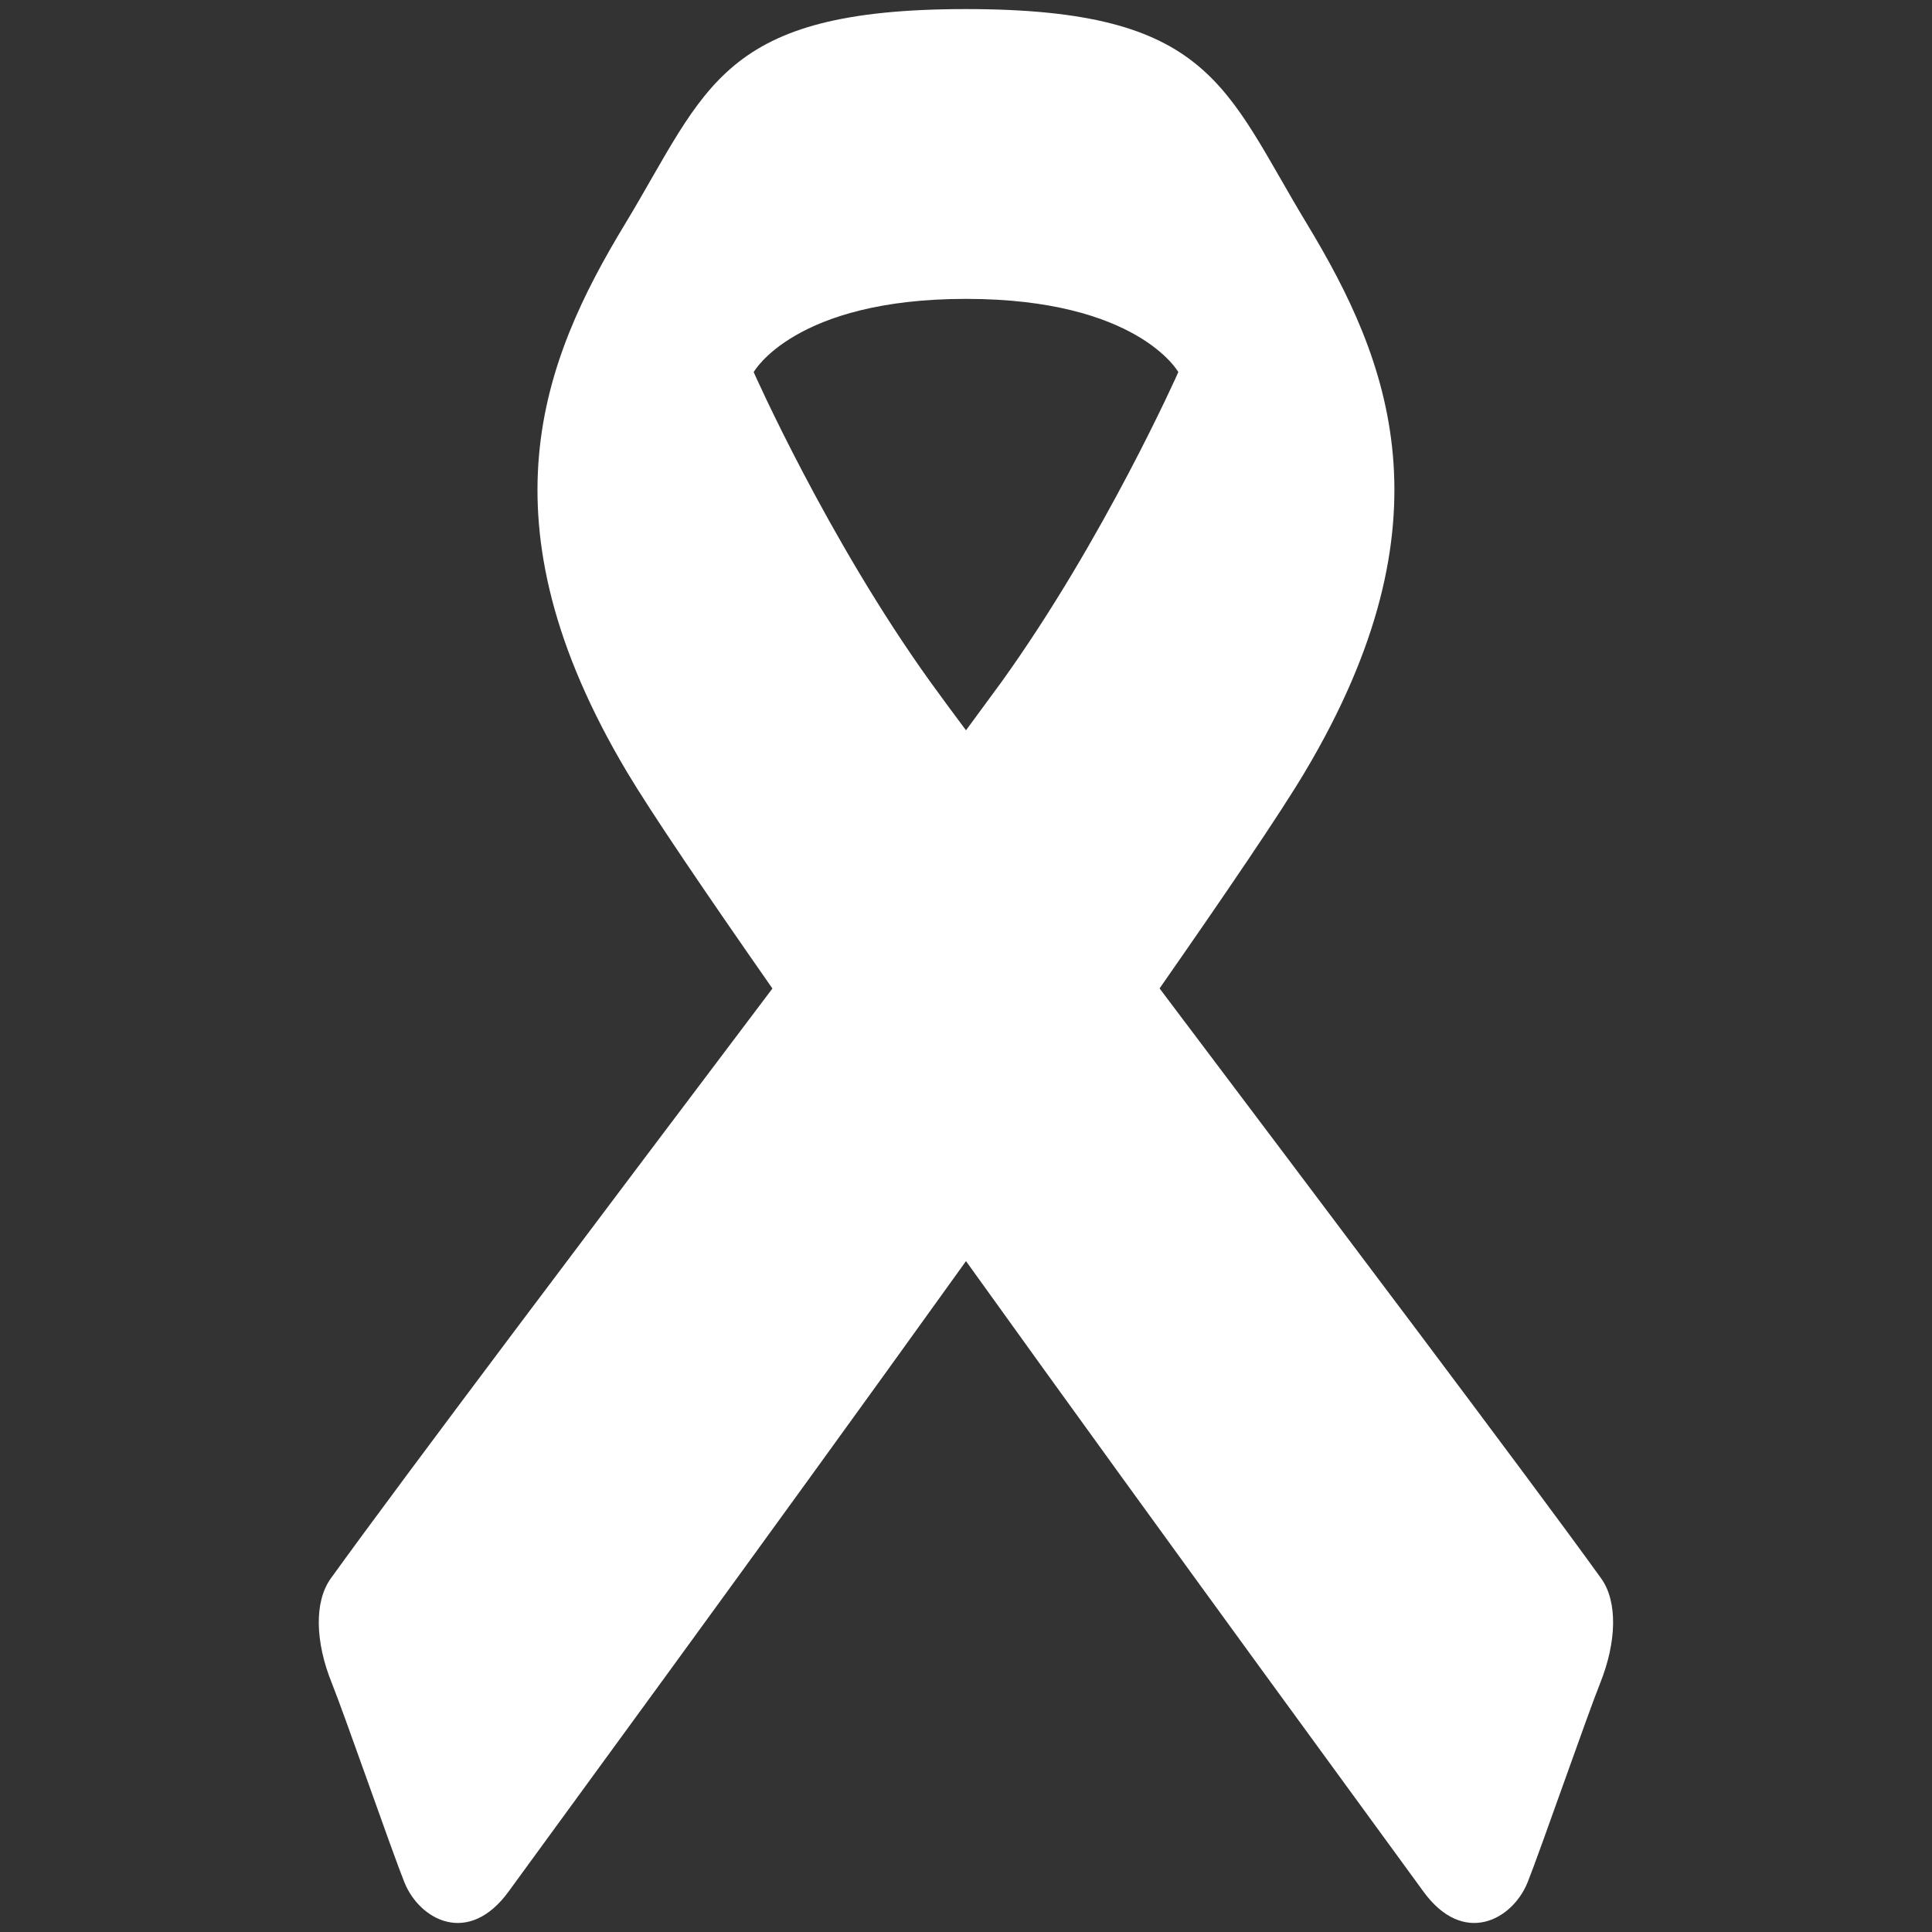   <svg xmlns="http://www.w3.org/2000/svg" width="40" height="40" viewBox="0 0 40 40" fill="none">
                                            <rect x="0" y="0" width="40" height="40" fill="#333333" stroke="none"/>
                                            <path d="M33.148 32.676C31.634 30.574 27.446 25.028 24.008 20.464C25.4 18.466 26.51 16.834 27.018 15.98C30.108 10.792 28.766 7.46 27.062 4.64C25.354 1.818 25.084 0.188 20 0.188C14.916 0.188 14.644 1.818 12.938 4.642C11.23 7.462 9.89 10.794 12.98 15.982C13.488 16.834 14.598 18.468 15.992 20.466C12.552 25.028 8.364 30.576 6.85 32.678C6.498 33.166 6.53 34.006 6.868 34.842C7.128 35.486 8.128 38.366 8.372 38.97C8.684 39.748 9.7 40.31 10.536 39.154C11.018 38.486 15.7 32.104 20 26.11C24.298 32.102 28.982 38.486 29.464 39.154C30.298 40.31 31.316 39.748 31.628 38.97C31.872 38.364 32.872 35.486 33.132 34.842C33.466 34.004 33.5 33.164 33.148 32.676ZM19.268 14.126C17.132 11.158 15.604 7.704 15.604 7.704C15.604 7.704 16.444 6.188 20 6.188C23.556 6.188 24.396 7.704 24.396 7.704C24.396 7.704 22.864 11.158 20.73 14.126L20 15.12C19.753 14.79 19.509 14.459 19.268 14.126Z" fill="white"/>
                                            </svg>